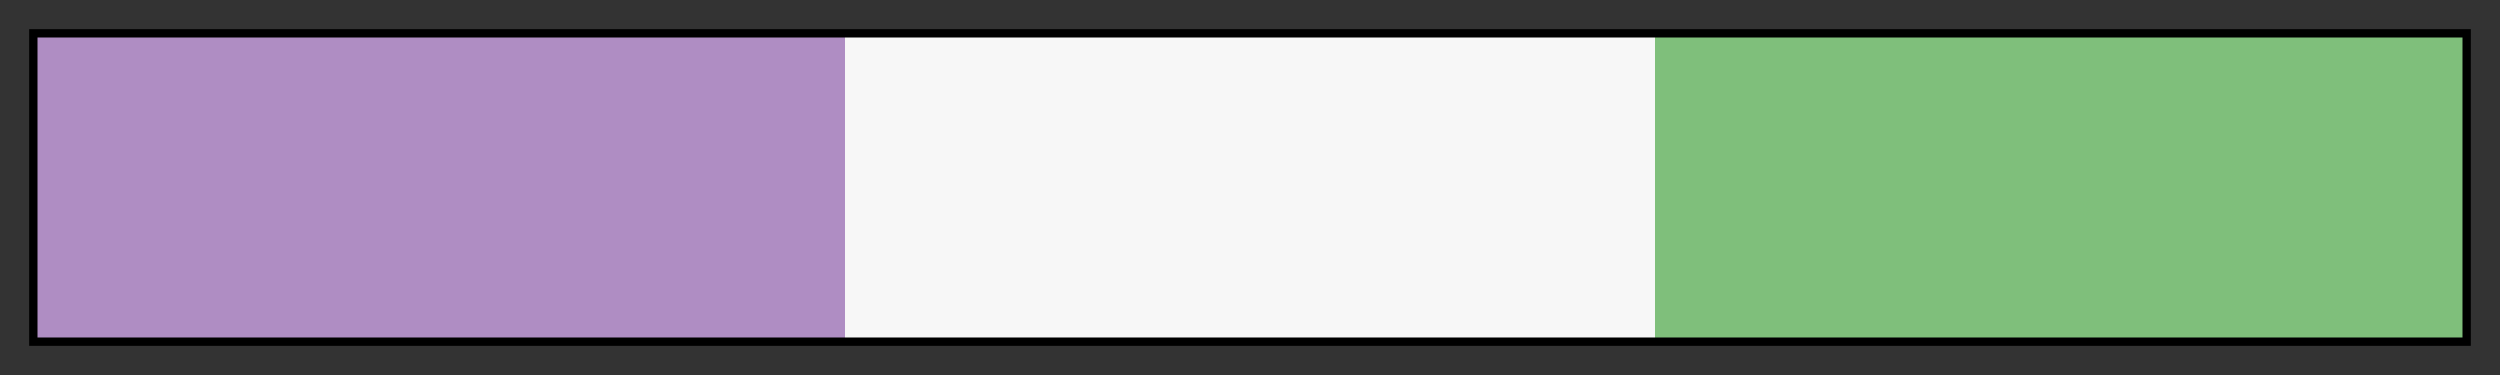 <svg height="45" viewBox="0 0 300 45" width="300" xmlns="http://www.w3.org/2000/svg" xmlns:xlink="http://www.w3.org/1999/xlink"><rect x="0" y="0" width="300" height="45" fill="#333333" stroke="none"/><linearGradient id="a" gradientUnits="objectBoundingBox" spreadMethod="pad" x1="0%" x2="100%" y1="0%" y2="0%"><stop offset="0" stop-color="#af8dc3"/><stop offset=".333" stop-color="#af8dc3"/><stop offset=".333" stop-color="#f7f7f7"/><stop offset=".667" stop-color="#f7f7f7"/><stop offset=".667" stop-color="#7fbf7b"/><stop offset="1" stop-color="#7fbf7b"/></linearGradient><path d="m4 4h292v37h-292z" fill="url(#a)" stroke="#000"/></svg>